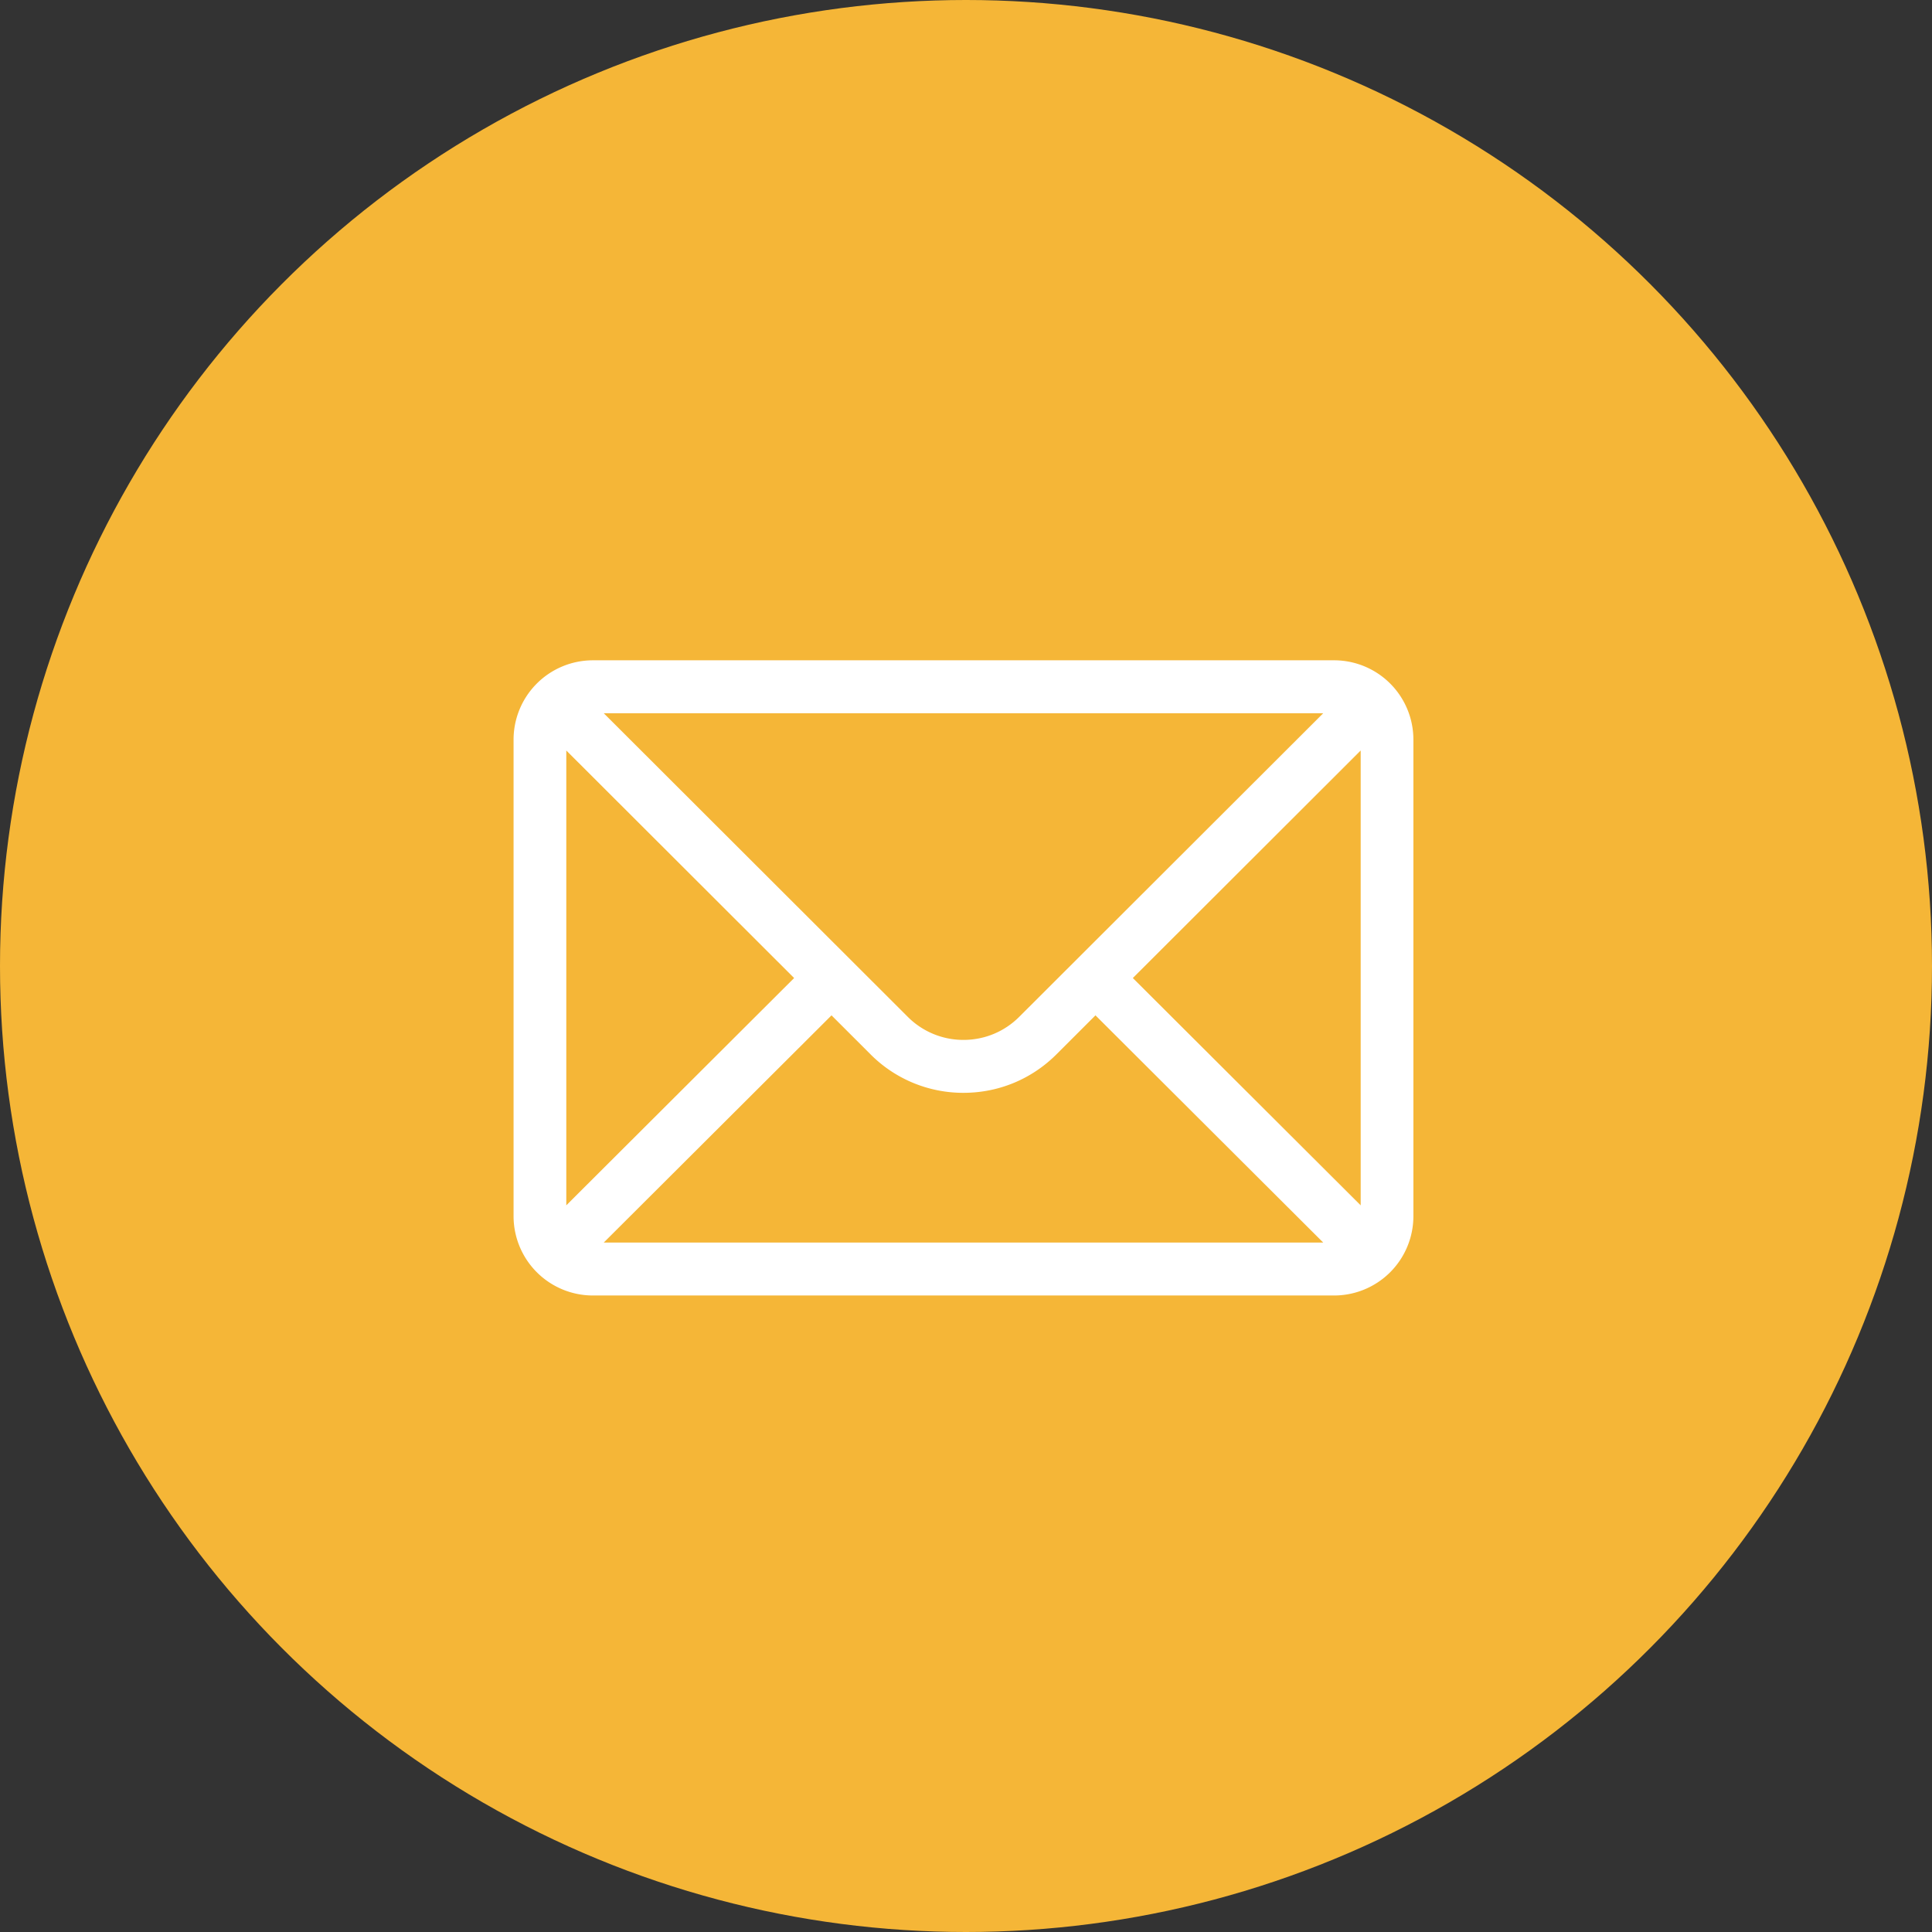<svg viewBox="0 0 79 79" xmlns="http://www.w3.org/2000/svg"><rect x="0" y="0" width="79" height="79" fill="#333333" stroke="none"/><g fill="none" fill-rule="evenodd"><circle cx="39.5" cy="39.5" r="39.5" fill="#F5B637"/><path d="M54.56 27H24.235A3.245 3.245 0 0021 30.247v19.479a3.245 3.245 0 003.234 3.247H54.56a3.244 3.244 0 003.234-3.247v-19.48A3.243 3.243 0 0054.56 27zm-.452 2.164L41.684 41.571c-.61.613-1.423.951-2.287.951a3.208 3.208 0 01-2.288-.953L24.687 29.164h29.42zM23.156 49.286V30.688l9.316 9.304-9.316 9.294zm1.532 1.522l9.313-9.29 1.585 1.584a5.344 5.344 0 003.811 1.584c1.44 0 2.793-.562 3.81-1.582l1.587-1.586 9.312 9.29H24.688zm30.95-1.522l-9.316-9.294 9.317-9.304v18.598z" fill="#FFF" fill-rule="nonzero"/></g></svg>